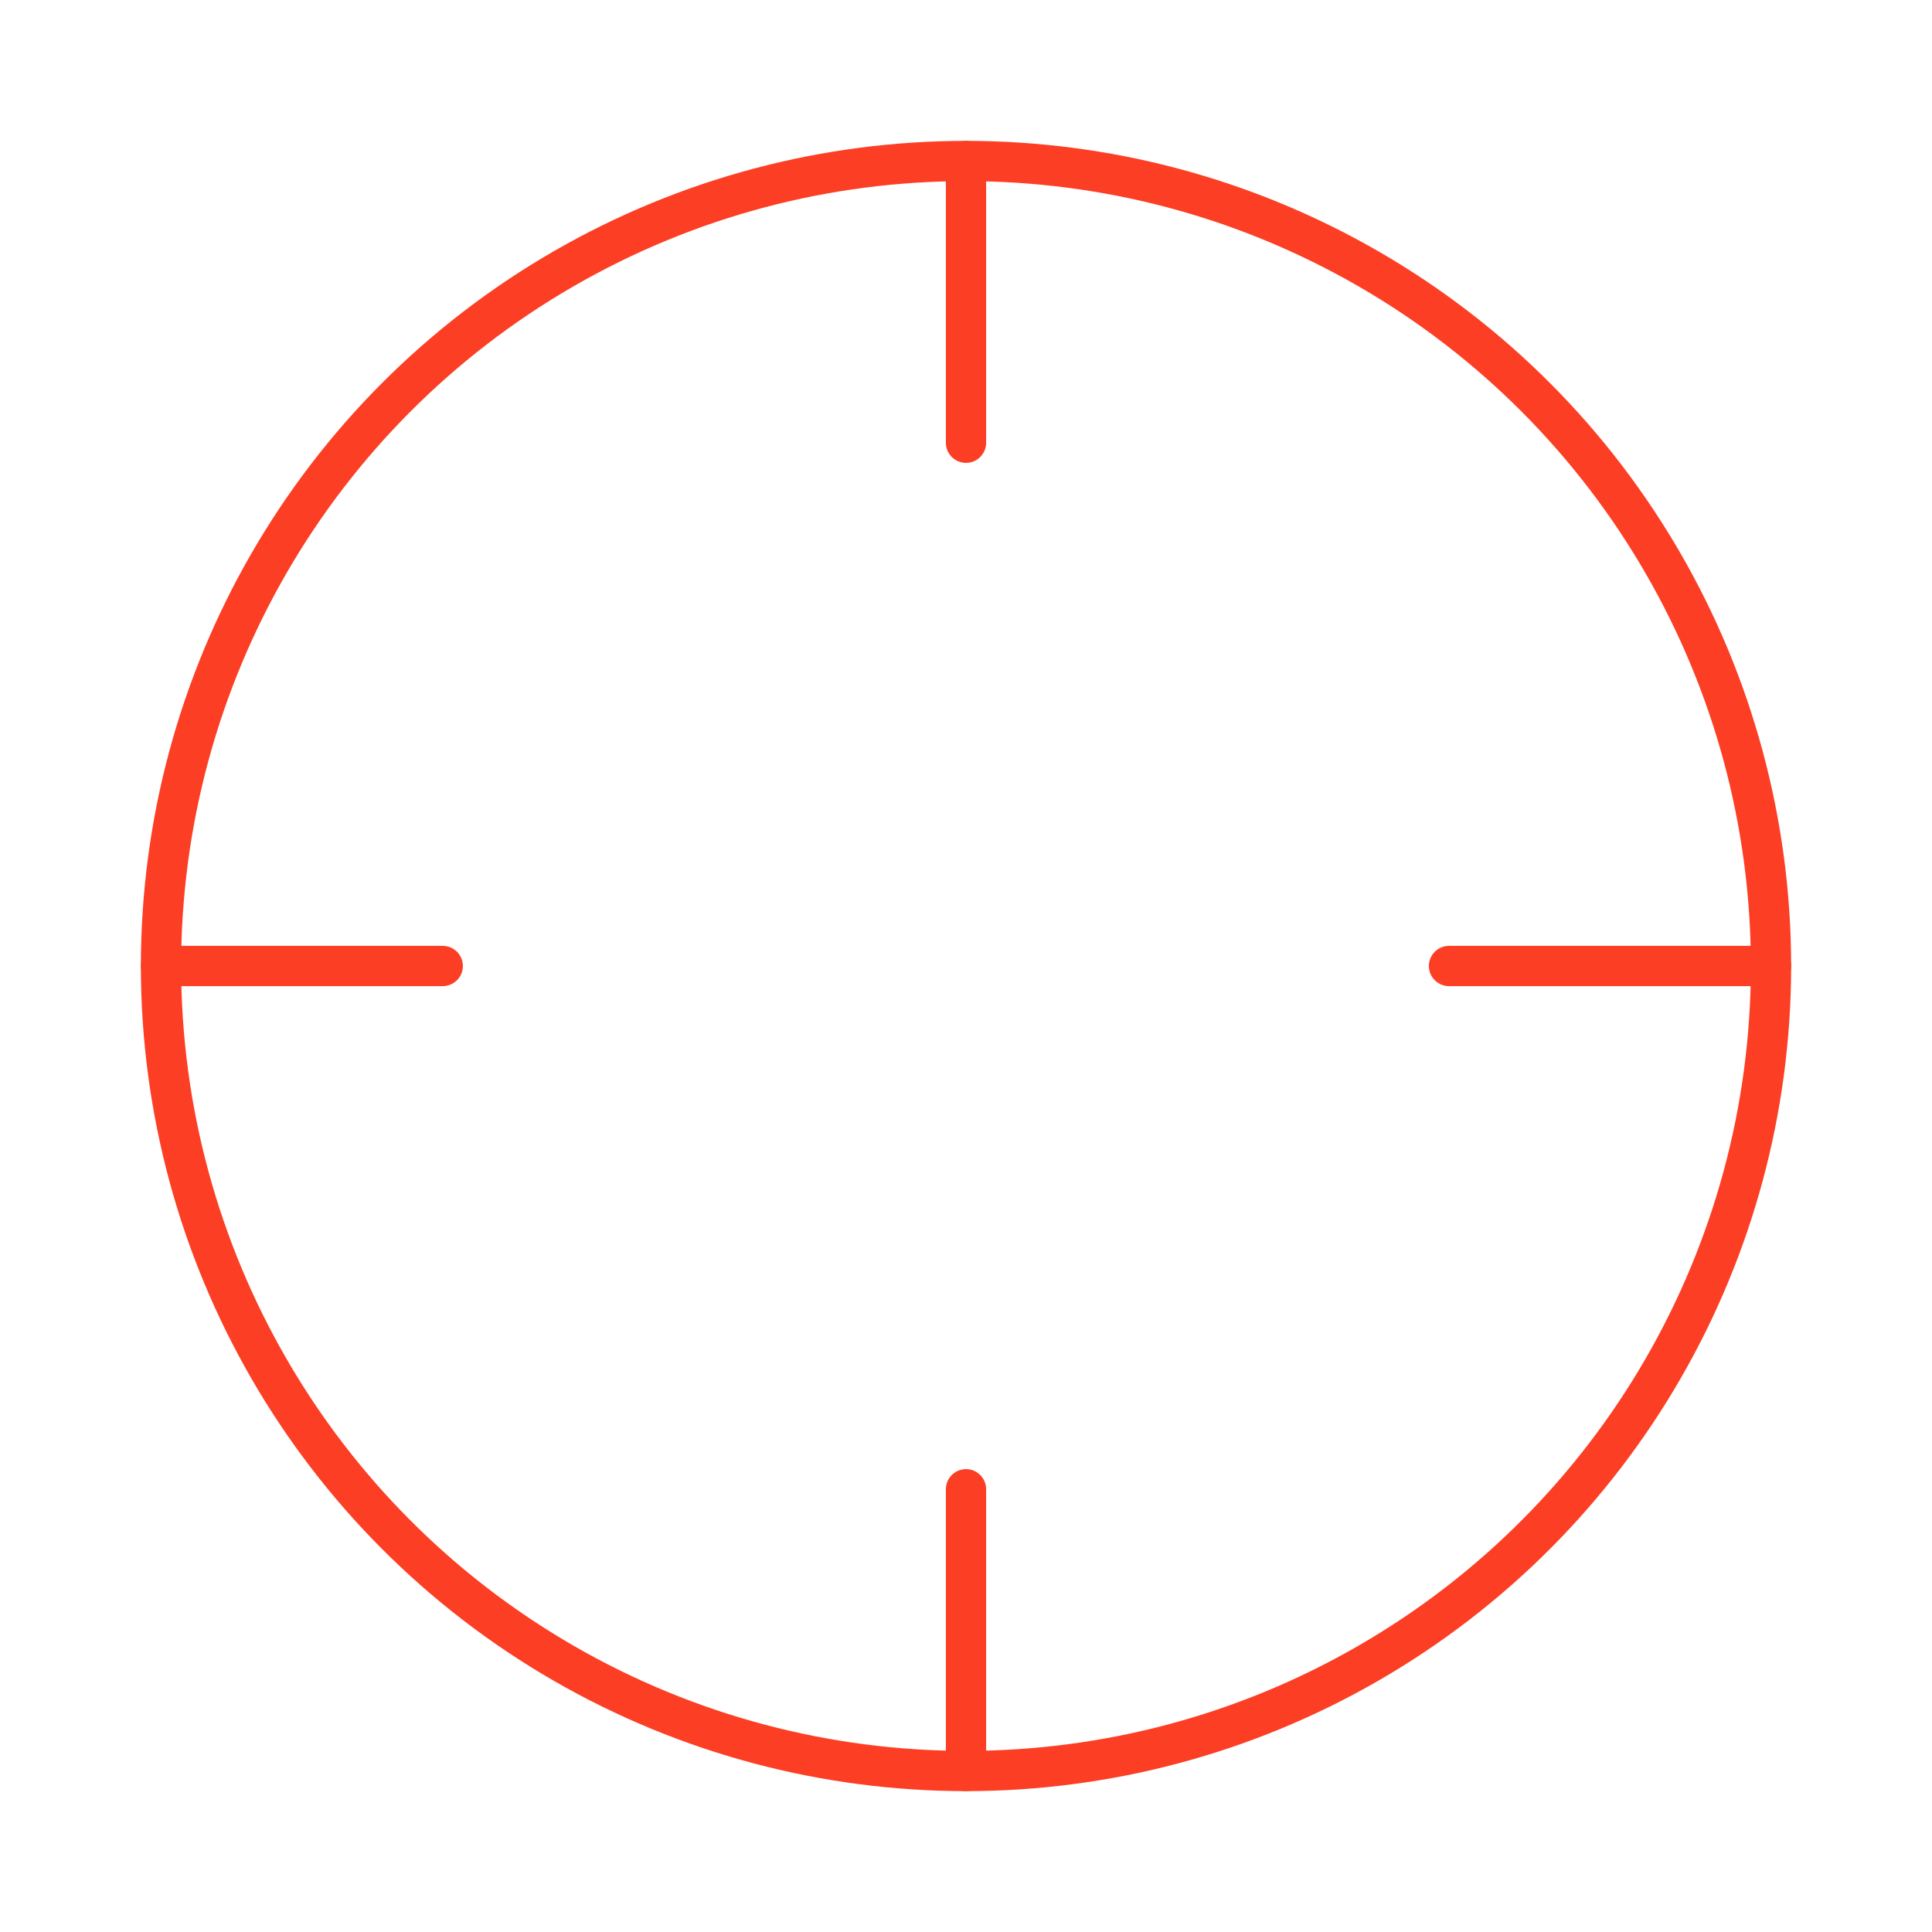 <?xml version="1.0" encoding="UTF-8"?> <svg xmlns="http://www.w3.org/2000/svg" width="24" height="24" viewBox="0 0 48 48" fill="none"> <circle cx="24" cy="24" r="20" stroke="#FC3E24" stroke-width="1" stroke-linecap="round" stroke-linejoin="round"></circle> <path fill-rule="evenodd" clip-rule="evenodd" d="M24 37V44V37Z" fill="none"></path> <path d="M24 37V44" stroke="#FC3E24" stroke-width="1" stroke-linecap="round" stroke-linejoin="round"></path> <path fill-rule="evenodd" clip-rule="evenodd" d="M36 24H44H36Z" fill="none"></path> <path d="M36 24H44" stroke="#FC3E24" stroke-width="1" stroke-linecap="round" stroke-linejoin="round"></path> <path fill-rule="evenodd" clip-rule="evenodd" d="M4 24H11H4Z" fill="none"></path> <path d="M4 24H11" stroke="#FC3E24" stroke-width="1" stroke-linecap="round" stroke-linejoin="round"></path> <path fill-rule="evenodd" clip-rule="evenodd" d="M24 11V4V11Z" fill="none"></path> <path d="M24 11V4" stroke="#FC3E24" stroke-width="1" stroke-linecap="round" stroke-linejoin="round"></path> </svg> 
